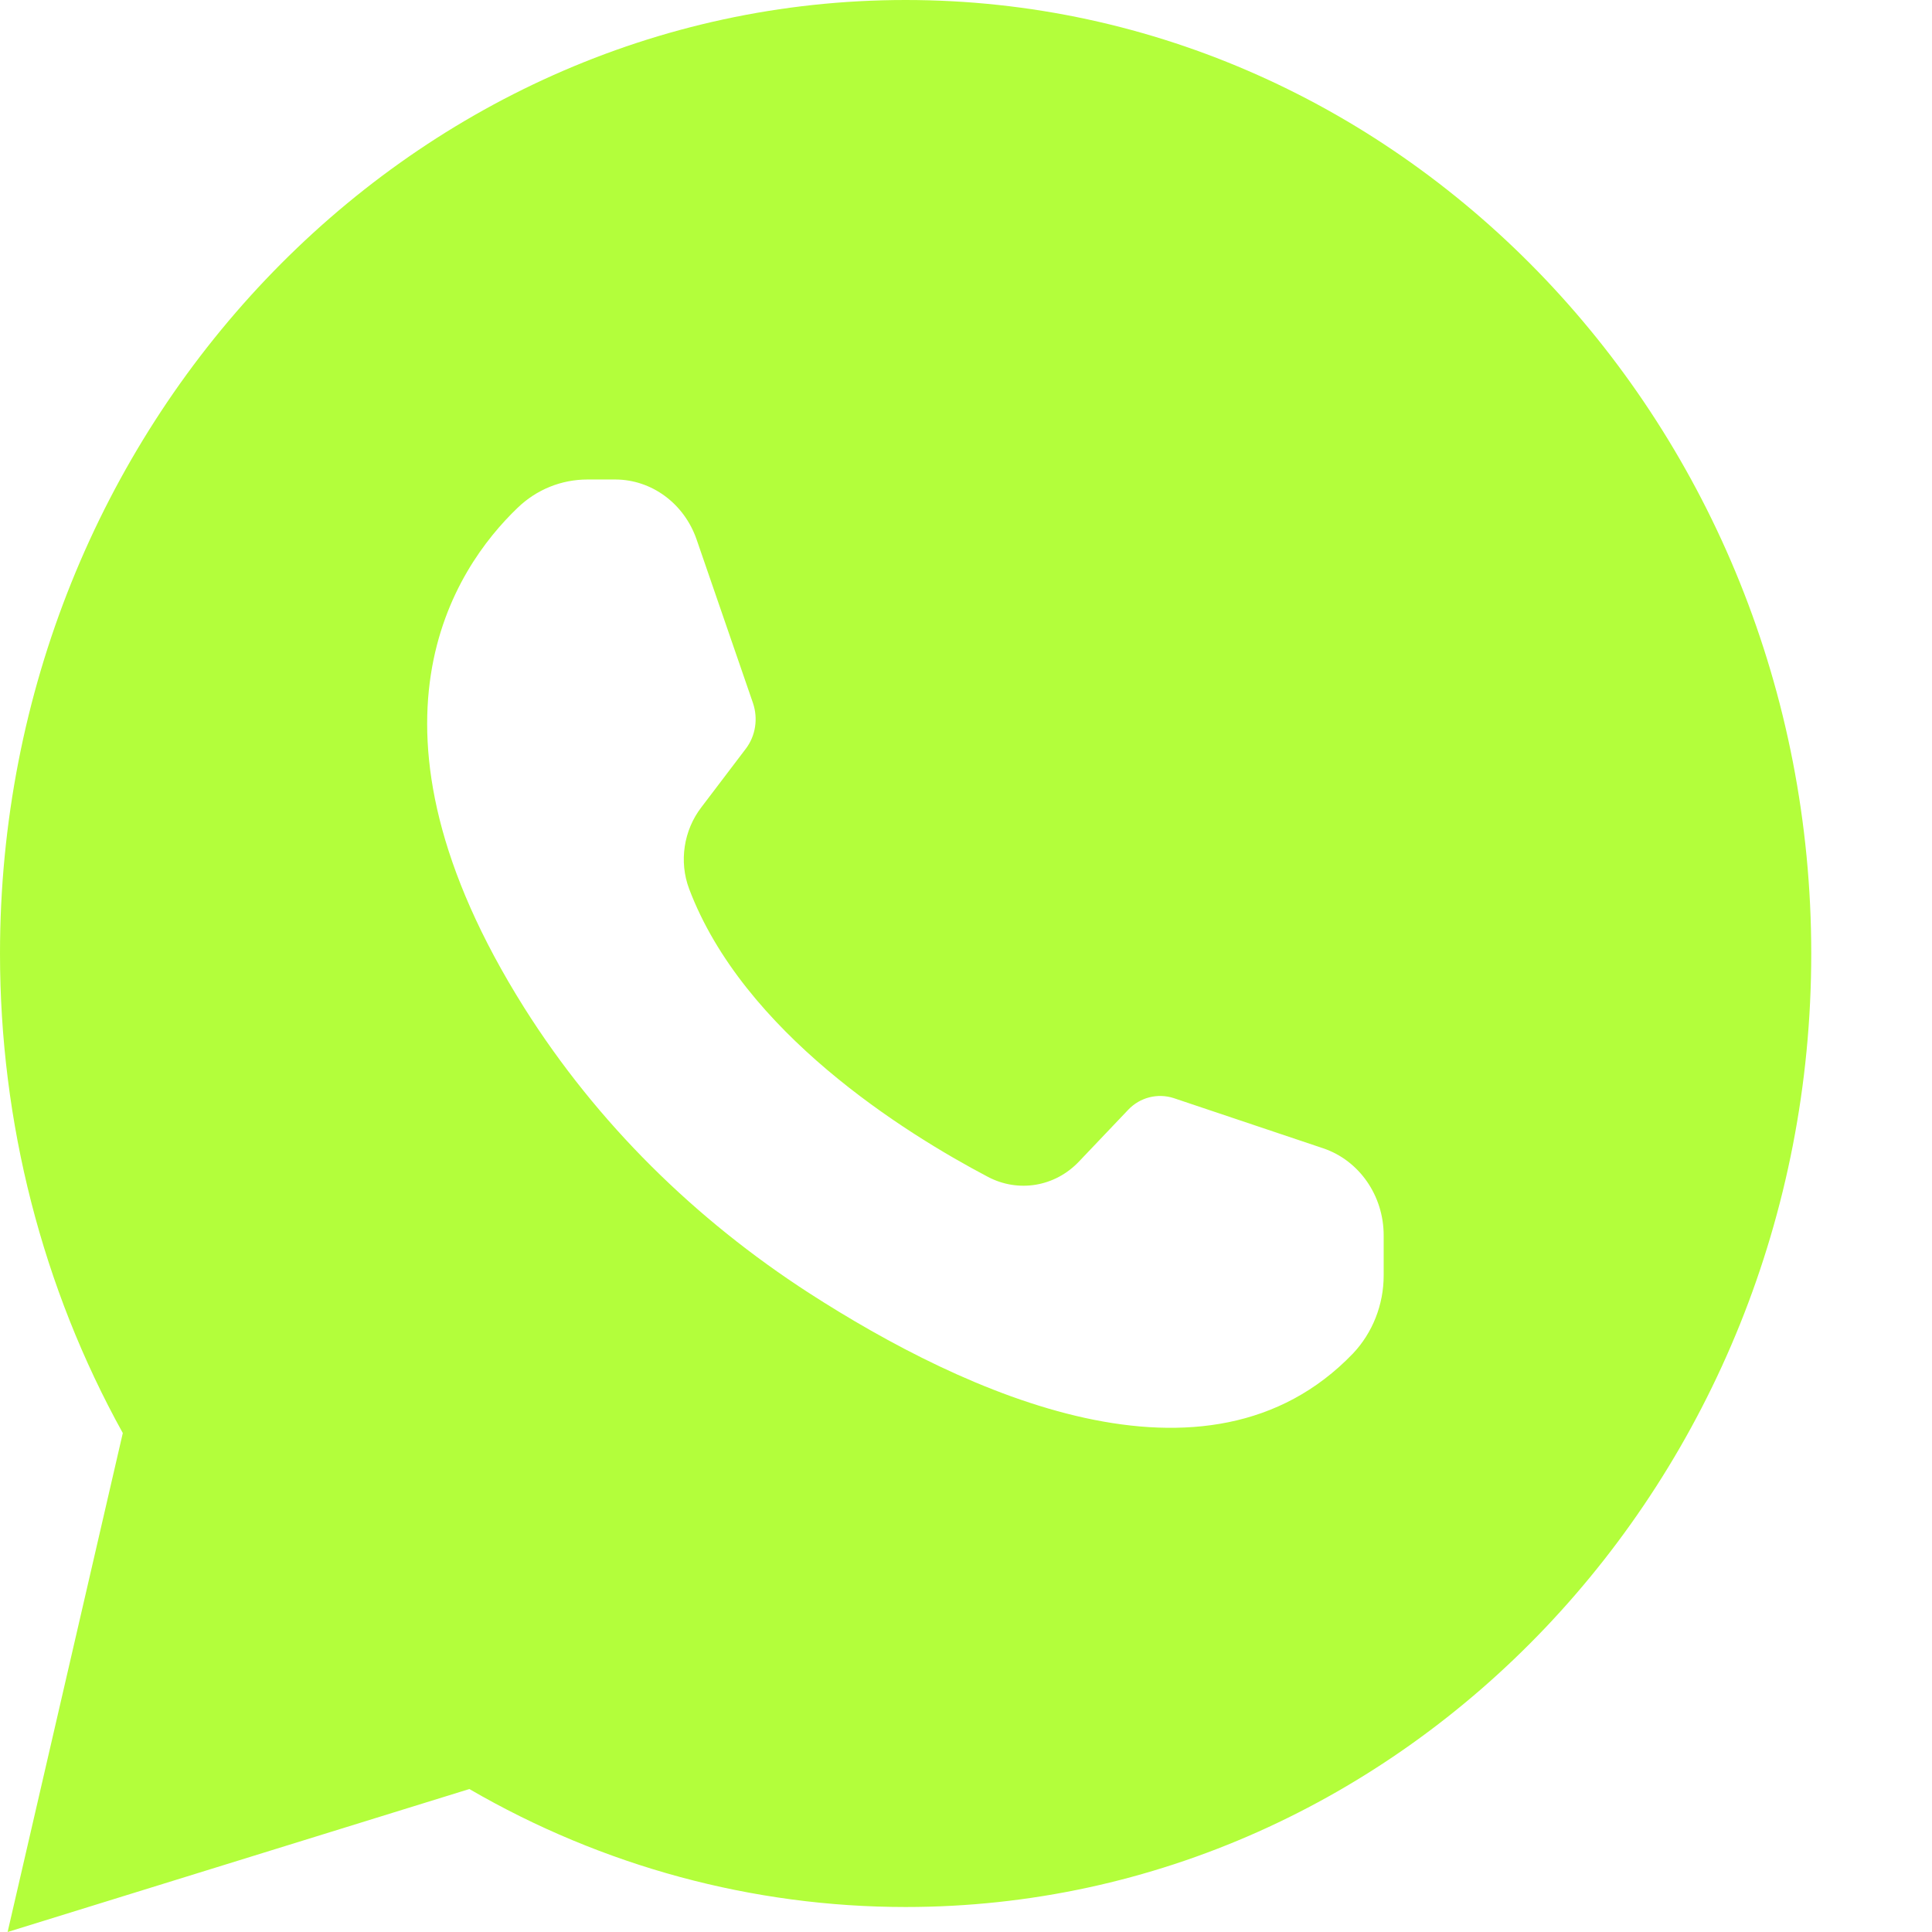 <?xml version="1.0" encoding="UTF-8"?> <svg xmlns="http://www.w3.org/2000/svg" width="16" height="16" viewBox="0 0 16 16" fill="none"><path d="M3.887 14.816C4.991 15.457 6.235 15.793 7.5 15.793C11.635 15.793 15 12.25 15 7.897C15 3.543 11.635 0 7.5 0C3.365 0 0 3.543 0 7.897C0 9.295 0.35 10.664 1.017 11.868L0.063 16L3.887 14.816ZM4.285 4.207C4.444 4.053 4.65 3.971 4.866 3.971H5.094C5.397 3.971 5.666 4.17 5.769 4.468L6.236 5.823C6.279 5.951 6.258 6.093 6.177 6.2L5.808 6.686C5.662 6.876 5.622 7.135 5.707 7.361C6.155 8.547 7.486 9.38 8.181 9.746C8.433 9.879 8.736 9.829 8.935 9.62L9.344 9.19C9.441 9.088 9.587 9.051 9.72 9.094L10.959 9.51C11.257 9.611 11.459 9.902 11.459 10.231V10.563C11.459 10.805 11.367 11.038 11.204 11.21C9.998 12.464 7.995 11.544 6.698 10.707C5.763 10.102 4.948 9.308 4.341 8.345C2.874 6.013 3.765 4.706 4.285 4.207Z" fill="#B3FE3B"></path></svg> 